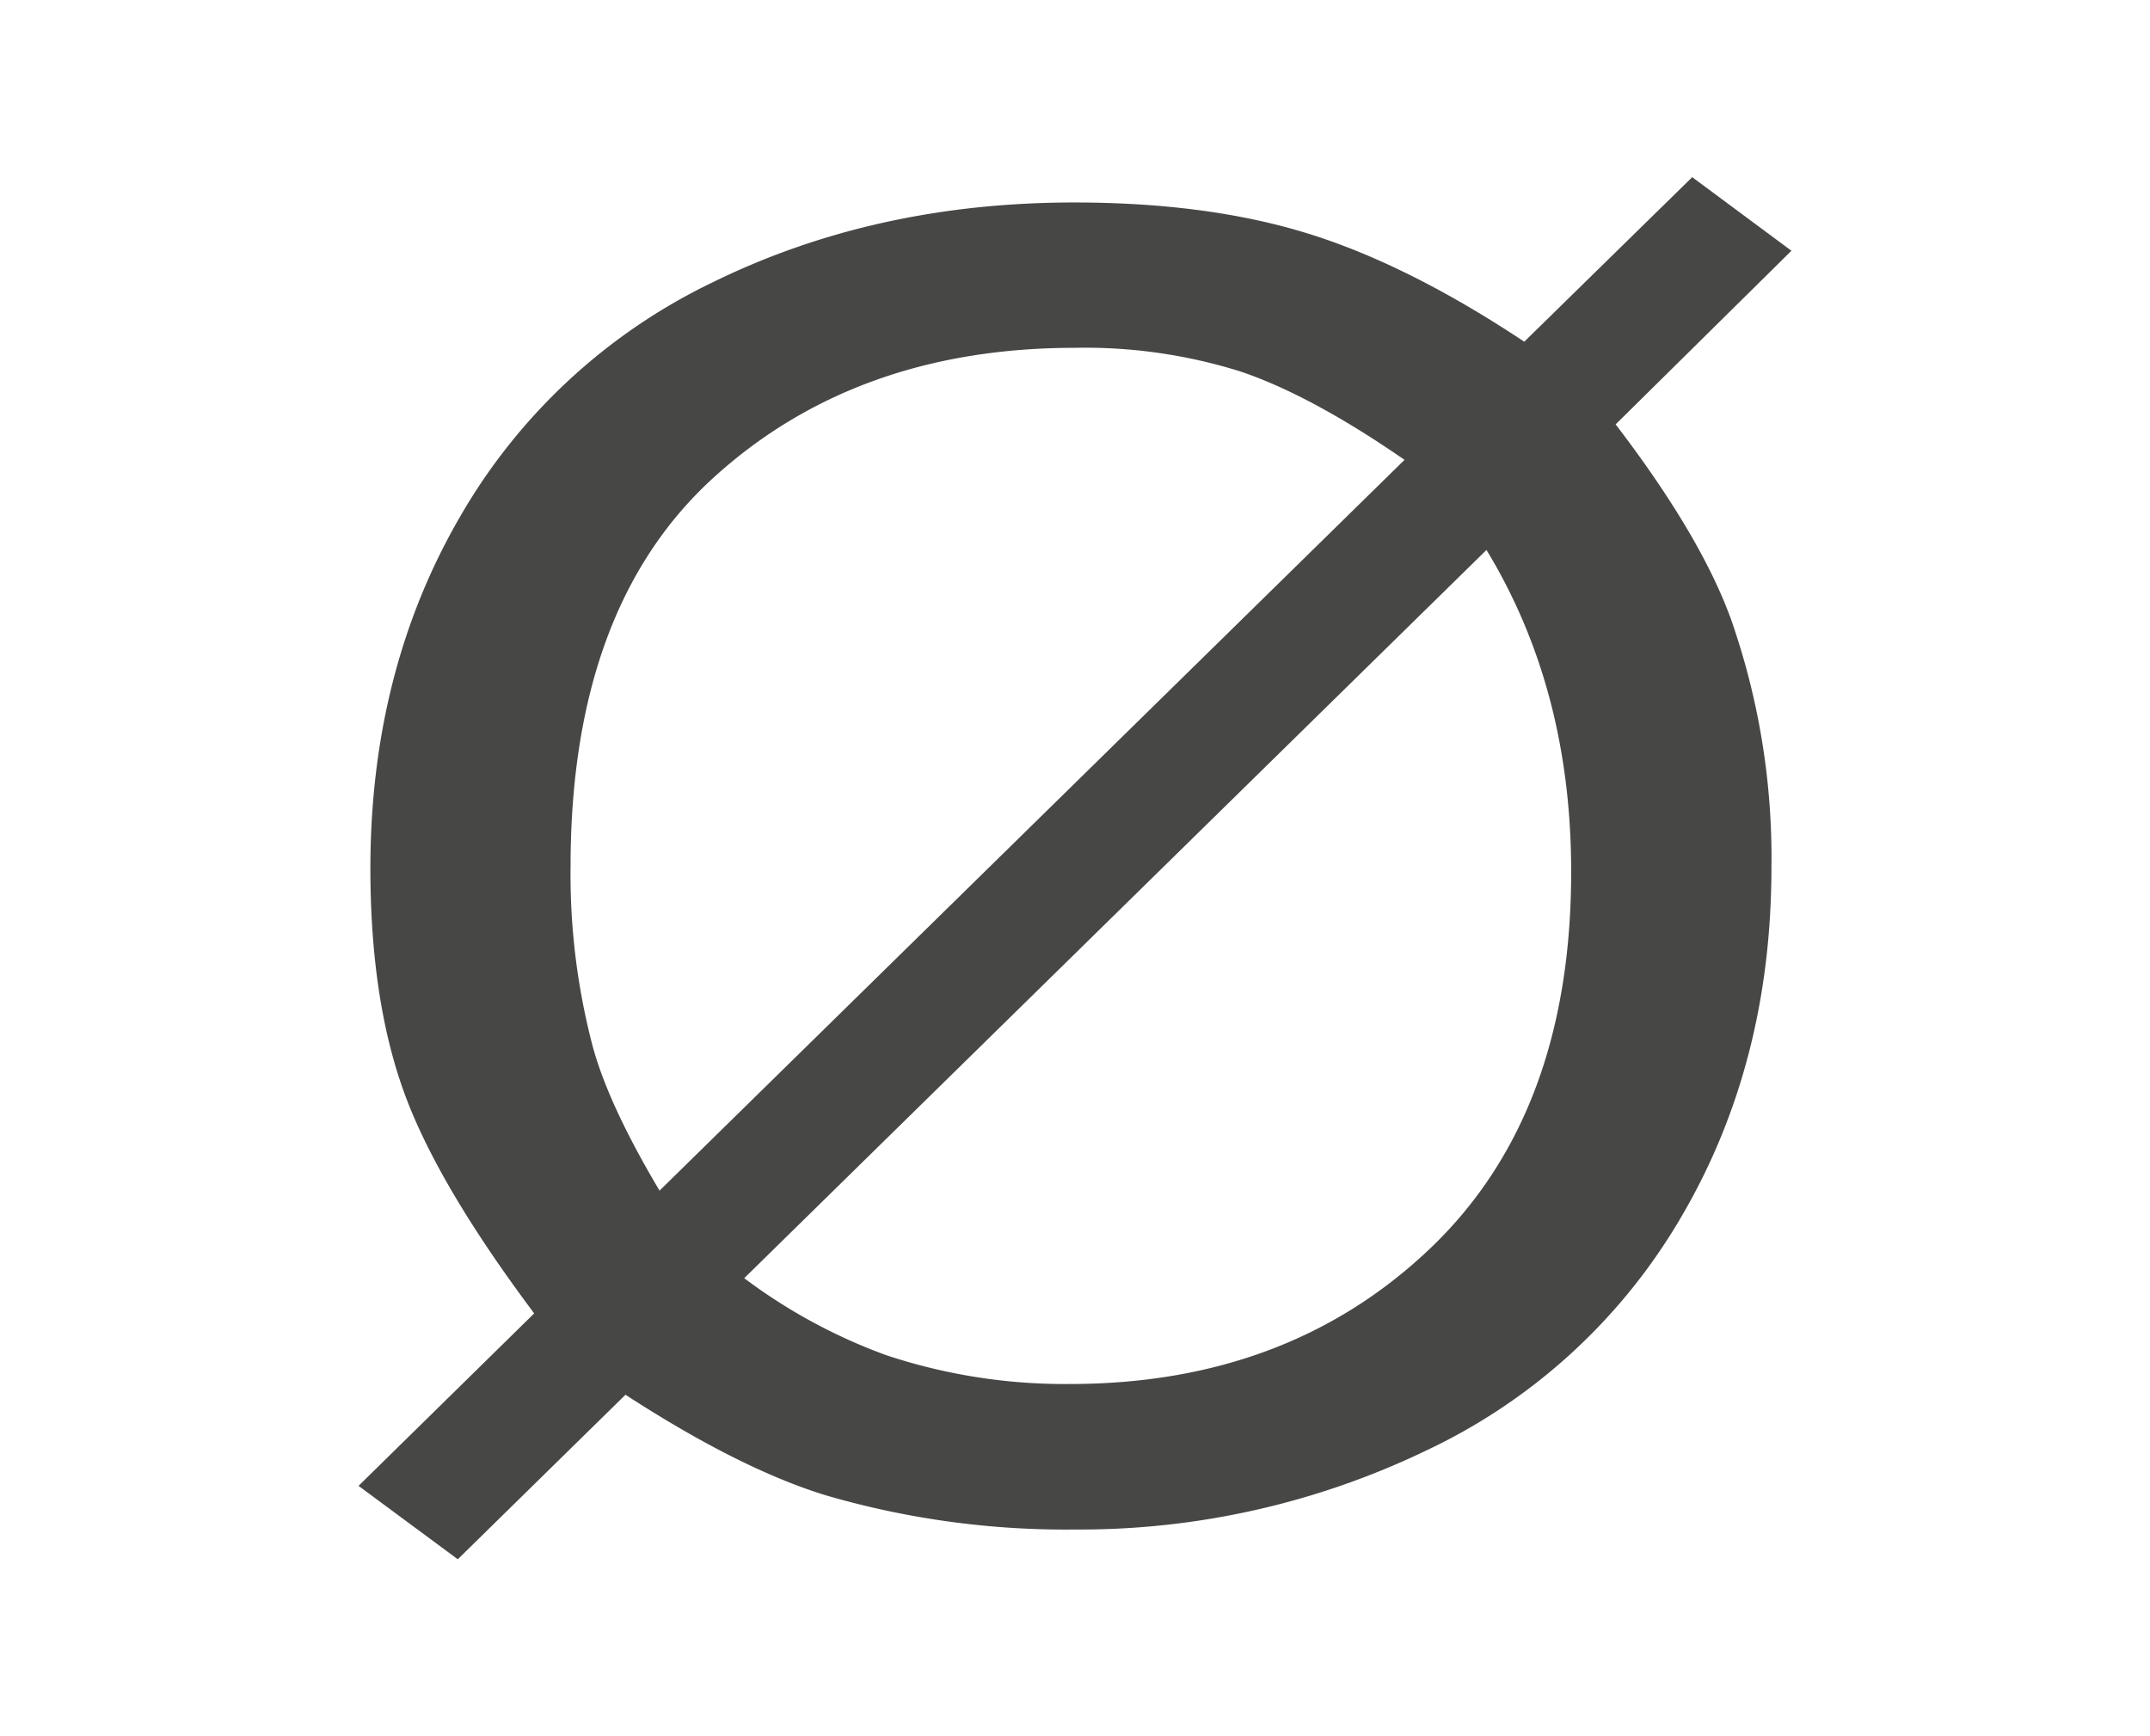 <svg id="Warstwa_1" data-name="Warstwa 1" xmlns="http://www.w3.org/2000/svg" viewBox="0 0 260 210"><defs><style>.cls-1{fill:#474745;}</style></defs><path class="cls-1" d="M184.33,41.33l20.31-19.9,12,8.9-21.26,21q10.36,13.55,14,23.71a87.2,87.2,0,0,1,4.84,29.86q0,23.81-11,42.45a70.38,70.38,0,0,1-30.86,28.15A96.48,96.48,0,0,1,130.1,185a103.61,103.61,0,0,1-30.18-4.12q-10.41-3.18-24.28-12.18l-20.28,19.9-12-8.88,21.24-20.86q-11.82-15.78-15.81-26.94t-4-26.84q0-23.92,10.86-42.61A70.46,70.46,0,0,1,86.22,34.13q19.62-9.63,43.65-9.64,16.19,0,28.31,3.76T184.33,41.33ZM169.85,55.62Q158.51,47.79,150,44.93a62.68,62.68,0,0,0-20-2.86q-26.48,0-43.73,15.72T69,104.73a81.79,81.79,0,0,0,2.67,21.81q1.92,7.1,8.09,17.47Zm9.91,10.9L90,154.6a66.22,66.22,0,0,0,17.16,9.31,68.38,68.38,0,0,0,22.2,3.49q26.31,0,43.49-16.3T190,105.37Q190,83.37,179.76,66.52Z"/></svg>